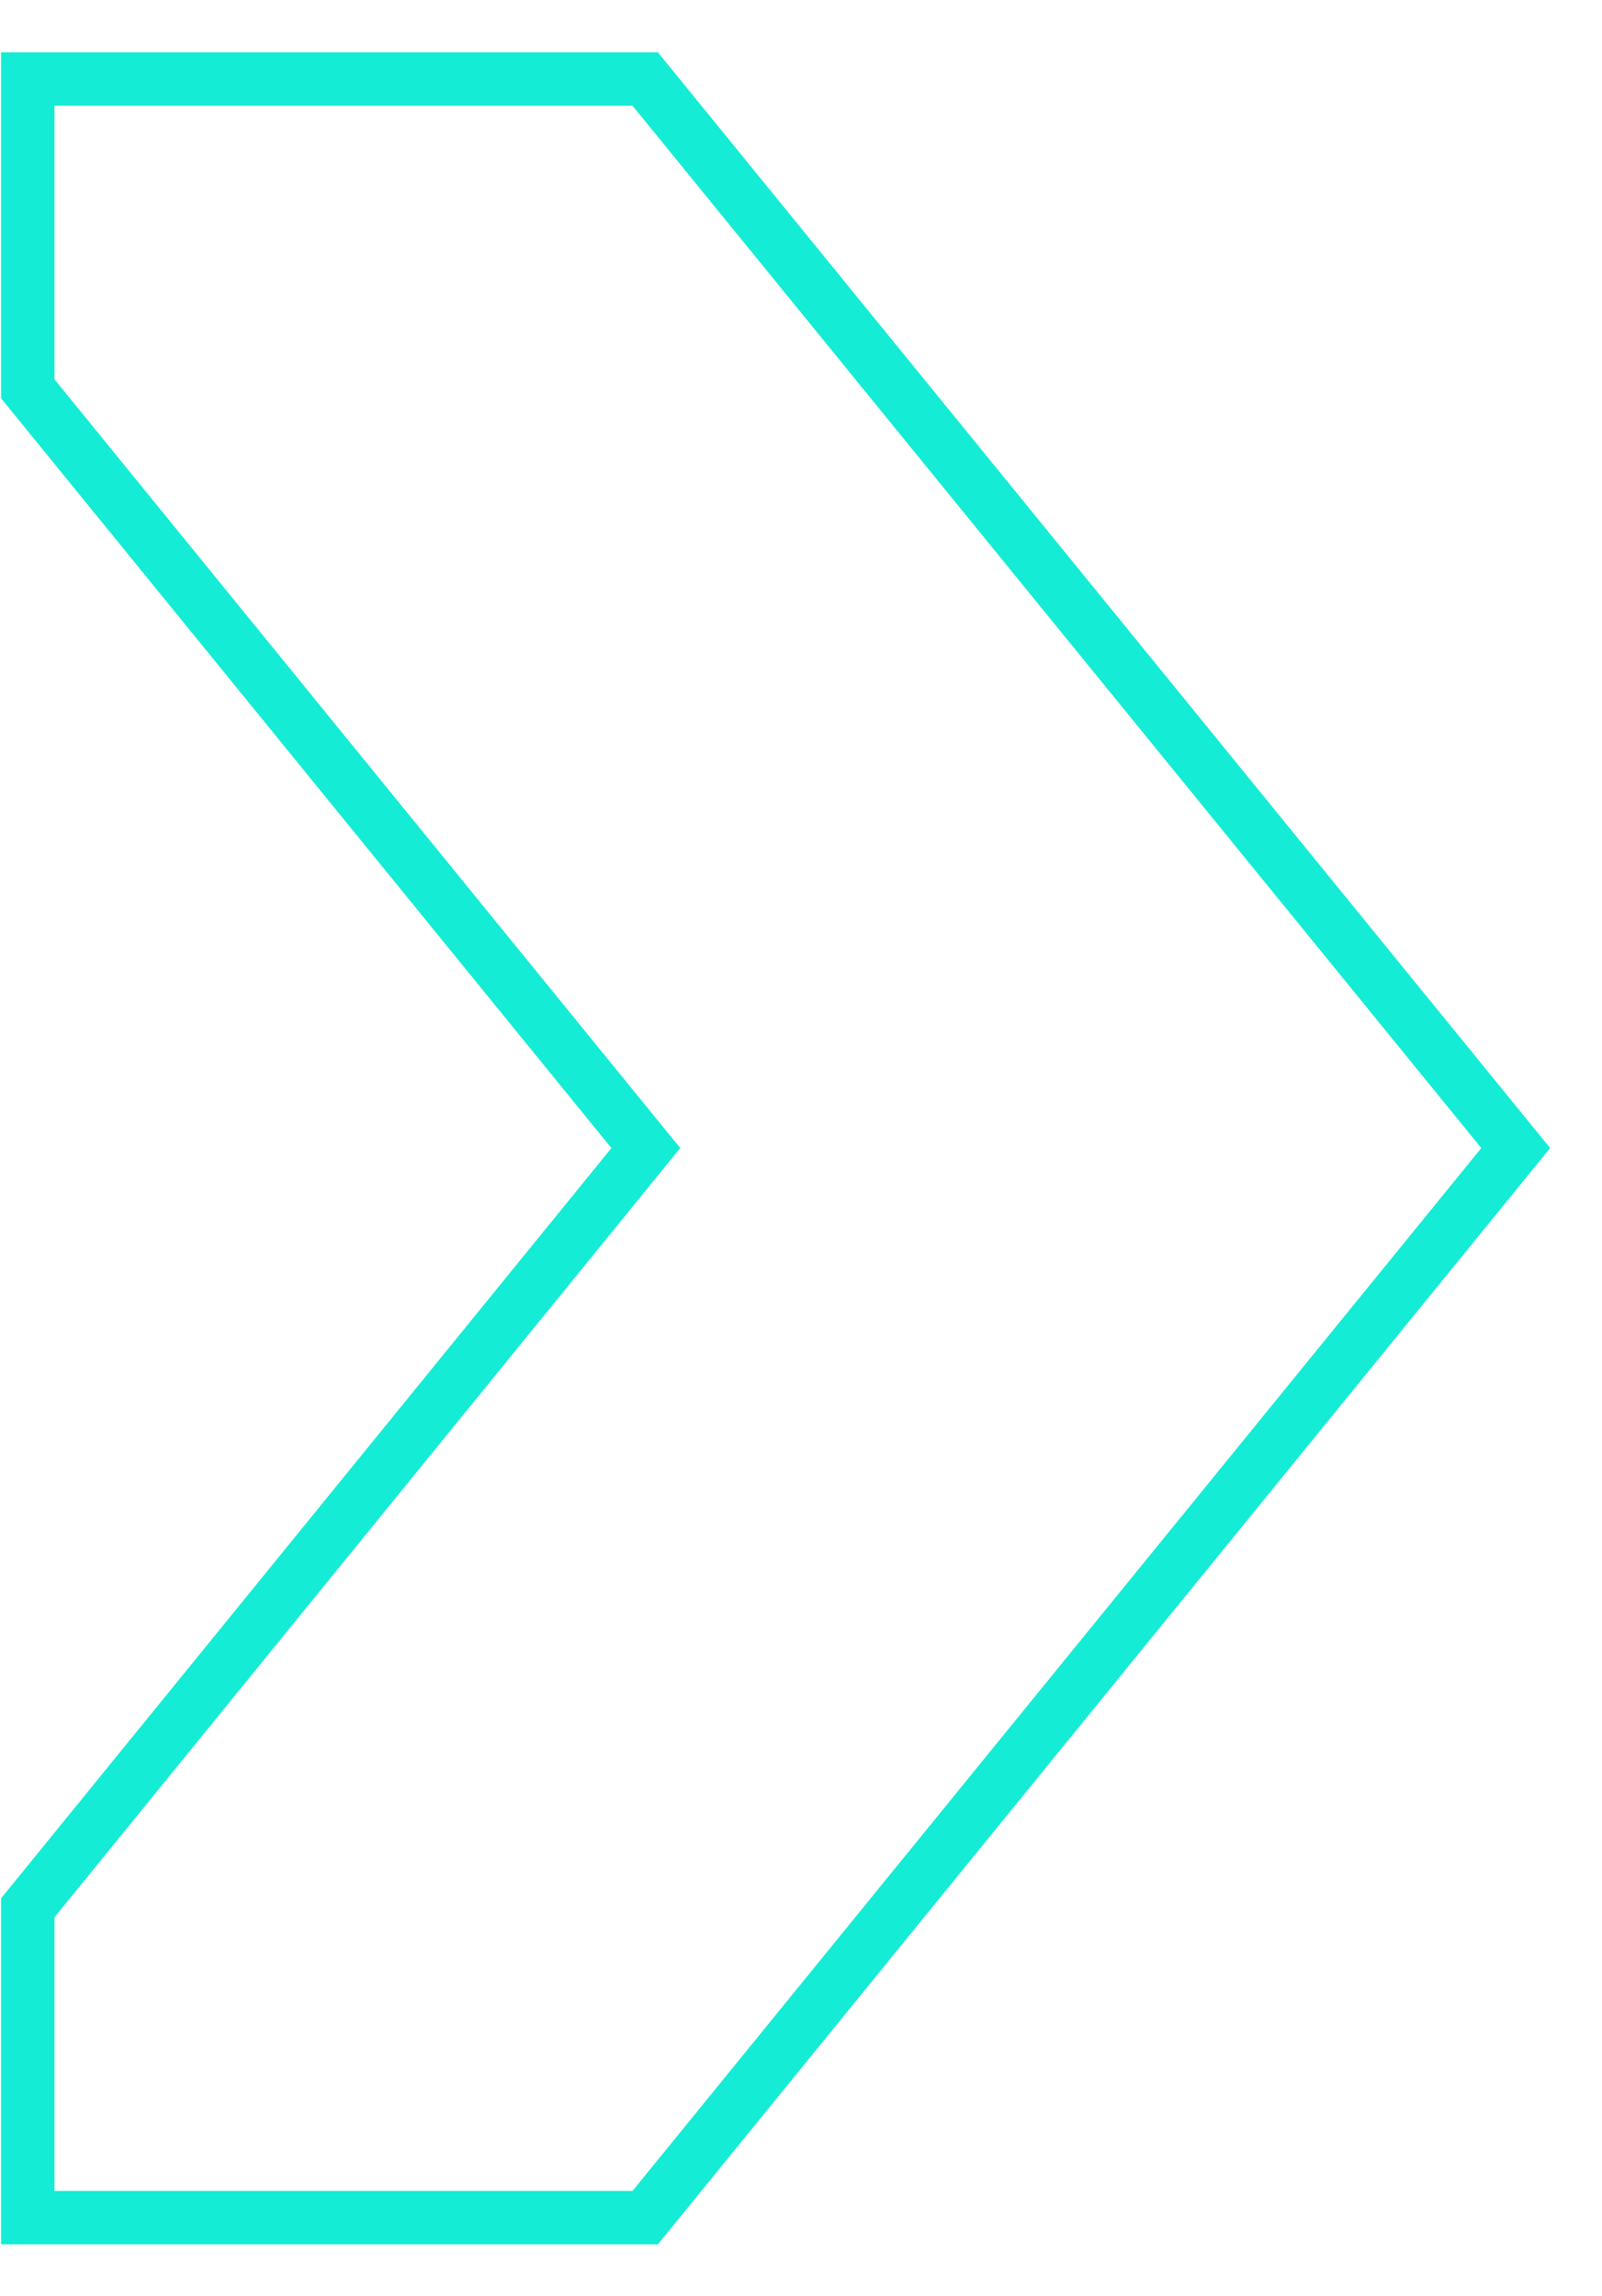 <svg xmlns="http://www.w3.org/2000/svg" width="30" height="43" viewBox="0 0 30 43" fill="none"><g id="Layer_1" clip-path="url(#clip0_1201_57915)"><path id="Vector" d="M12.082 1.479L28.384 21.499L12.082 41.529H0.52L0.52 35.727L11.837 21.815L12.094 21.499L11.837 21.184L0.52 7.281L0.52 1.479L12.082 1.479Z" stroke="#15ECD6"></path></g><defs><clipPath id="clip0_1201_57915"><rect width="29.01" height="41.05" fill="white" transform="translate(0.02 0.979)"></rect></clipPath></defs></svg>